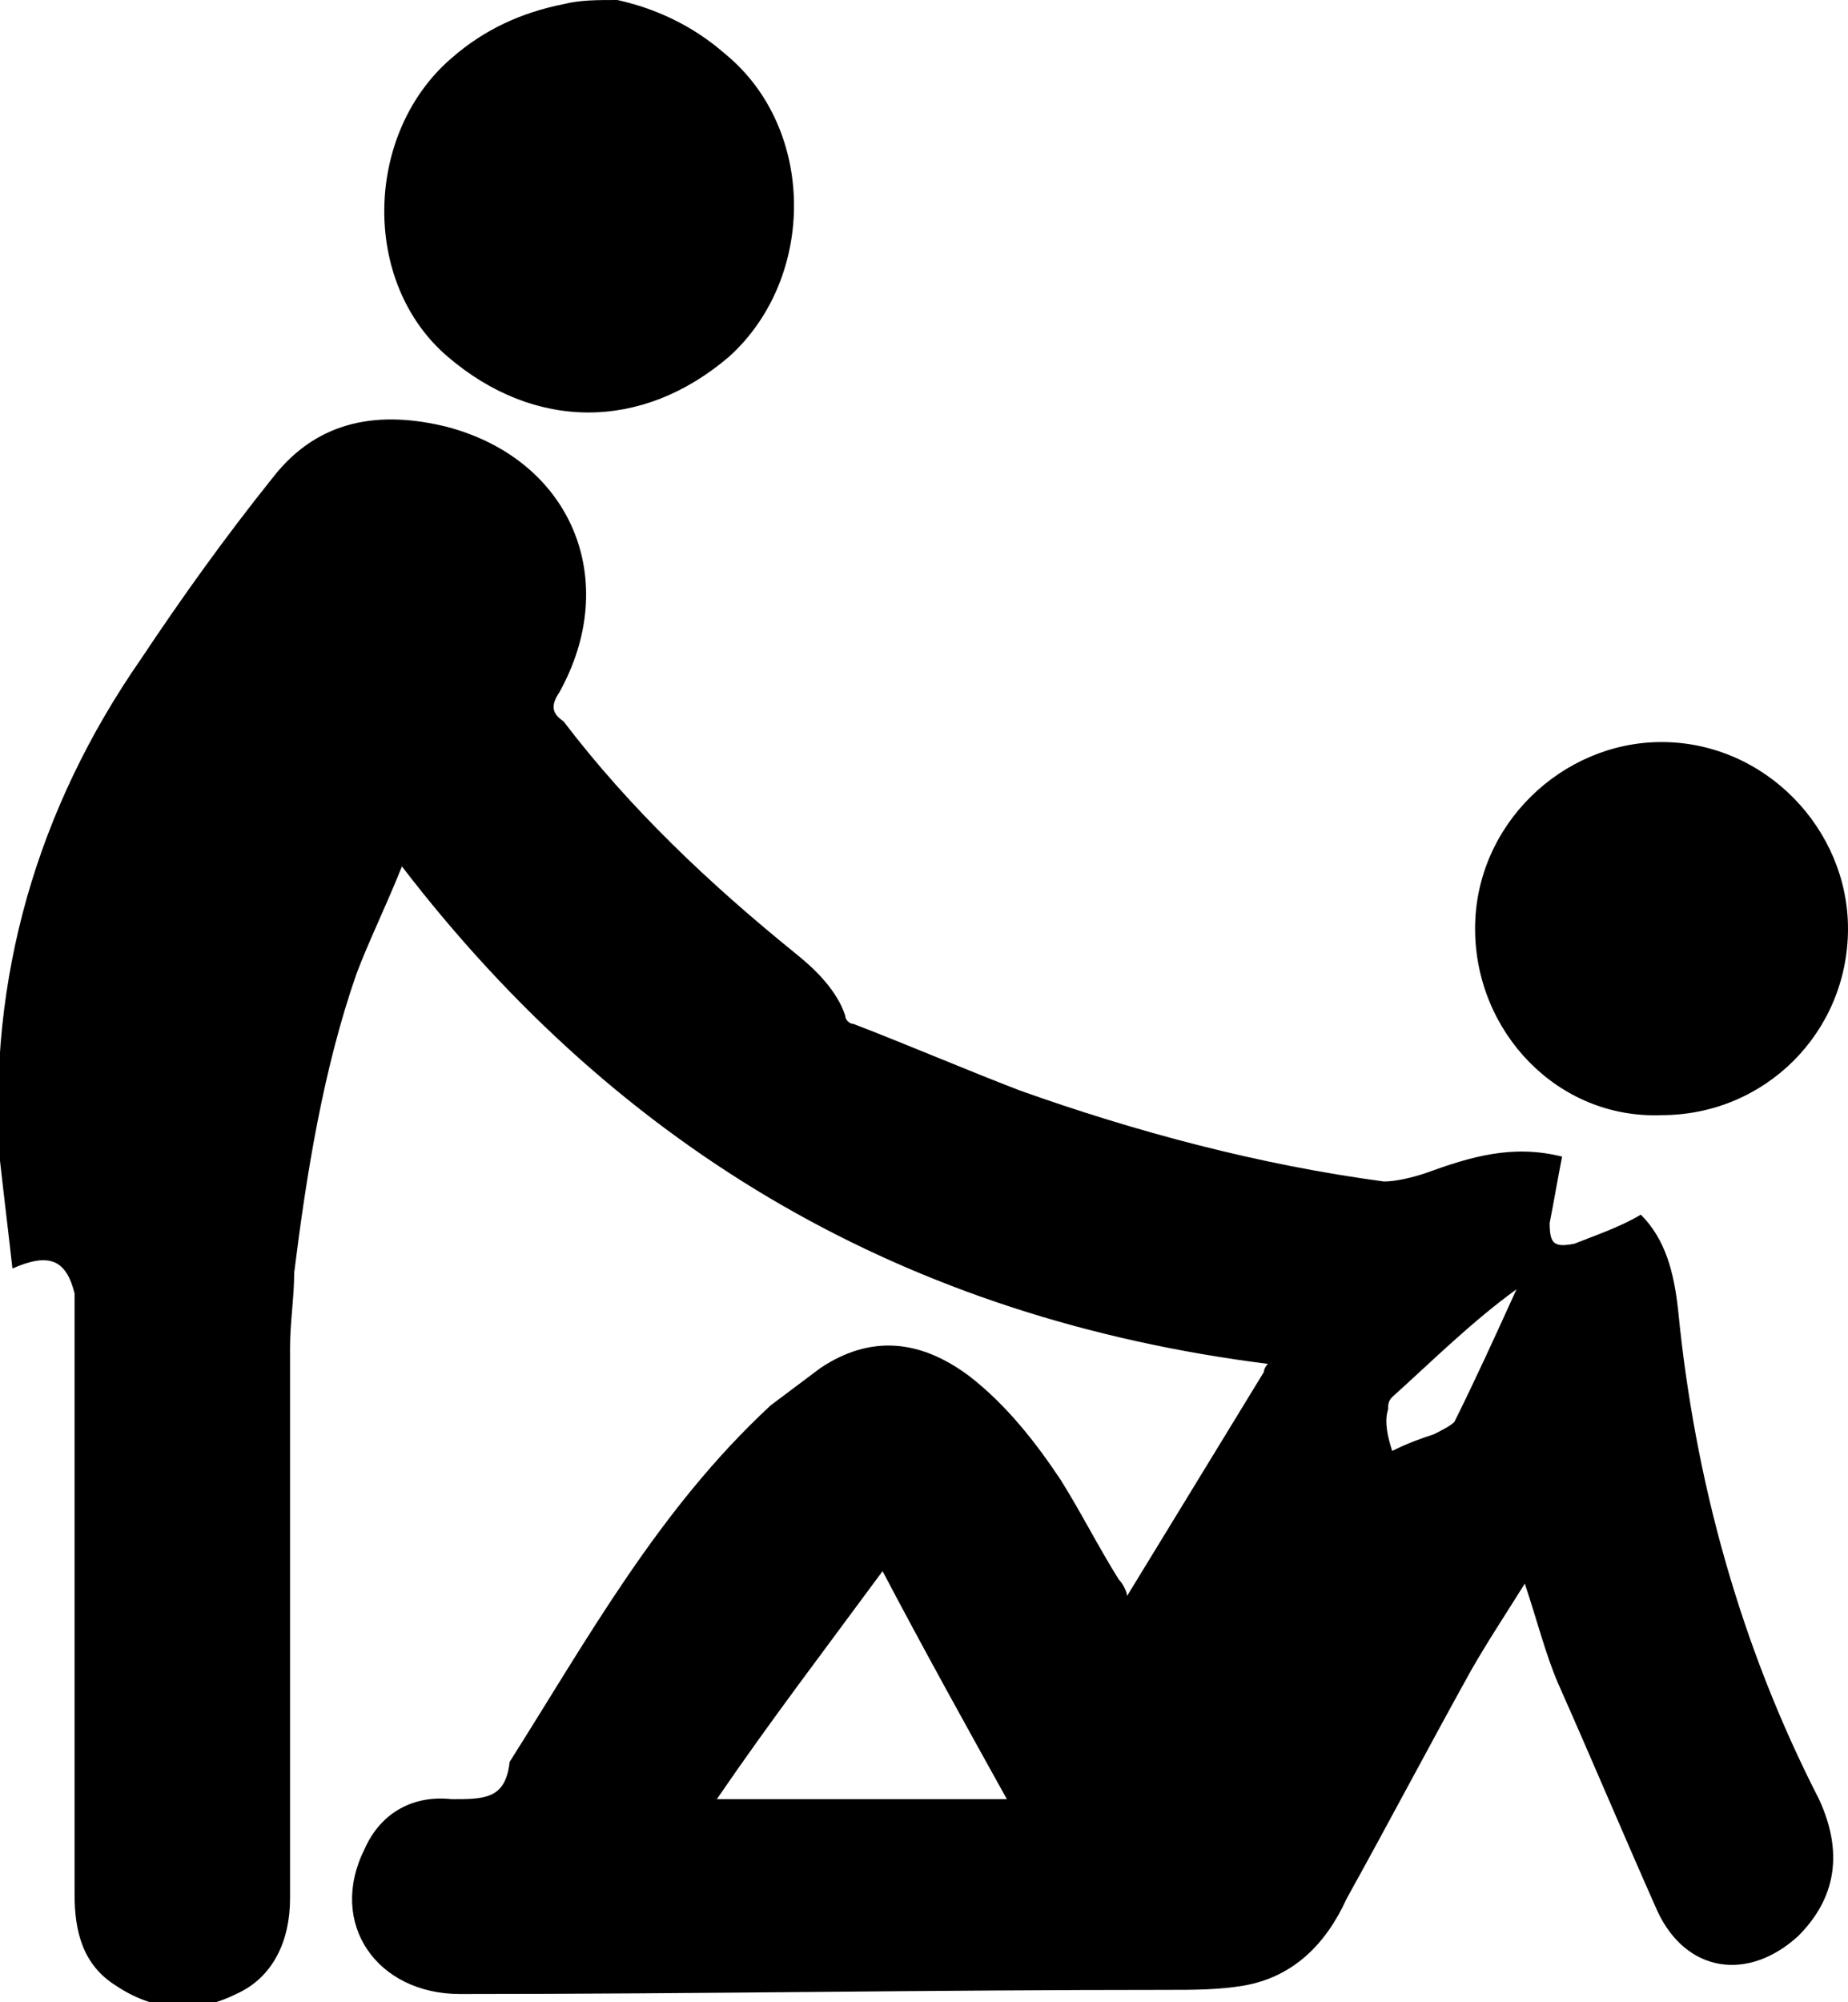 <?xml version="1.0" encoding="utf-8"?>
<!-- Generator: Adobe Illustrator 24.2.1, SVG Export Plug-In . SVG Version: 6.00 Build 0)  -->
<svg version="1.1" id="Layer_1" xmlns="http://www.w3.org/2000/svg" xmlns:xlink="http://www.w3.org/1999/xlink" x="0px" y="0px"
	 viewBox="0 0 44.6 48.3" style="enable-background:new 0 0 44.6 48.3;" xml:space="preserve">
<g>
	<path d="M14.9,0c0.9,0.2,1.8,0.6,2.6,1.3c2.2,1.8,2.2,5.4,0.1,7.3c-2.1,1.8-4.7,1.8-6.8,0c-2.1-1.8-2-5.4,0.1-7.2
		c0.8-0.7,1.7-1.1,2.7-1.3C14,0,14.4,0,14.9,0z"/>
	<path d="M0.3,30.6C0.2,29.7,0.1,28.9,0,28c-0.3-4.4,0.9-8.5,3.4-12.1c1-1.5,2-2.9,3.2-4.4c1.1-1.4,2.6-1.6,4.2-1.2
		c3,0.8,4.2,3.7,2.7,6.4c-0.2,0.3-0.2,0.5,0.1,0.7c1.6,2.1,3.5,3.9,5.6,5.6c0.5,0.4,1,0.9,1.2,1.5c0,0.1,0.1,0.2,0.2,0.2
		c1.3,0.5,2.7,1.1,4,1.6c2.8,1,5.8,1.8,8.8,2.2c0.3,0,0.7-0.1,1-0.2c1.1-0.4,2.1-0.7,3.3-0.4c-0.1,0.5-0.2,1.1-0.3,1.6
		c0,0.5,0.1,0.6,0.6,0.5c0.5-0.2,1.1-0.4,1.6-0.7c0.6,0.6,0.8,1.4,0.9,2.3c0.4,4.1,1.5,8.1,3.4,11.8c0.6,1.3,0.4,2.4-0.5,3.3
		c-1.2,1.1-2.7,0.9-3.4-0.6c-0.8-1.8-1.6-3.7-2.4-5.5c-0.3-0.7-0.5-1.5-0.8-2.4c-0.5,0.8-0.9,1.4-1.3,2.1c-1,1.8-2,3.7-3,5.5
		c-0.5,1.1-1.3,1.9-2.5,2.1c-0.6,0.1-1.2,0.1-1.8,0.1c-5.7,0-11.4,0.1-17.1,0.1c-2,0-3.2-1.7-2.3-3.5c0.4-0.9,1.2-1.3,2.1-1.2
		c0.8,0,1.3,0,1.4-0.9c1.9-3,3.6-6.1,6.3-8.6c0.4-0.3,0.8-0.6,1.2-0.9c1.2-0.8,2.4-0.7,3.6,0.2c0.9,0.7,1.6,1.6,2.2,2.5
		c0.5,0.8,0.9,1.6,1.4,2.4c0.1,0.1,0.2,0.3,0.2,0.4c1.1-1.8,2.2-3.6,3.3-5.4c0,0,0-0.1,0.1-0.2C21.9,31.8,15,27.8,9.7,20.9
		c-0.4,1-0.8,1.8-1.1,2.6c-0.8,2.3-1.2,4.8-1.5,7.2C7.1,31.3,7,31.9,7,32.5c0,4.4,0,8.8,0,13.3c0,1-0.4,1.9-1.3,2.3
		c-1,0.5-2,0.4-2.9-0.2c-0.8-0.5-1-1.3-1-2.2c0-3.5,0-7,0-10.5c0-1.2,0-2.3,0-3.5c0-0.2,0-0.3,0-0.5C1.6,30.4,1.2,30.2,0.3,30.6z
		 M24.3,43.4c-1-1.8-2-3.6-3-5.5c-1.4,1.9-2.7,3.6-4,5.5C19.6,43.4,21.9,43.4,24.3,43.4z M33.6,35c0.4-0.2,0.7-0.3,1-0.4
		c0.2-0.1,0.4-0.2,0.5-0.3c0.5-1,1-2.1,1.5-3.2c-1.1,0.8-2,1.7-3,2.6c-0.1,0.1-0.1,0.2-0.1,0.3C33.4,34.3,33.5,34.7,33.6,35z"/>
	<path d="M35.6,22.4c0-2.5,2.1-4.5,4.5-4.5c2.5,0,4.5,2.1,4.5,4.5c0,2.5-2,4.5-4.5,4.5C37.6,27,35.6,24.9,35.6,22.4z"/>
</g>
</svg>
